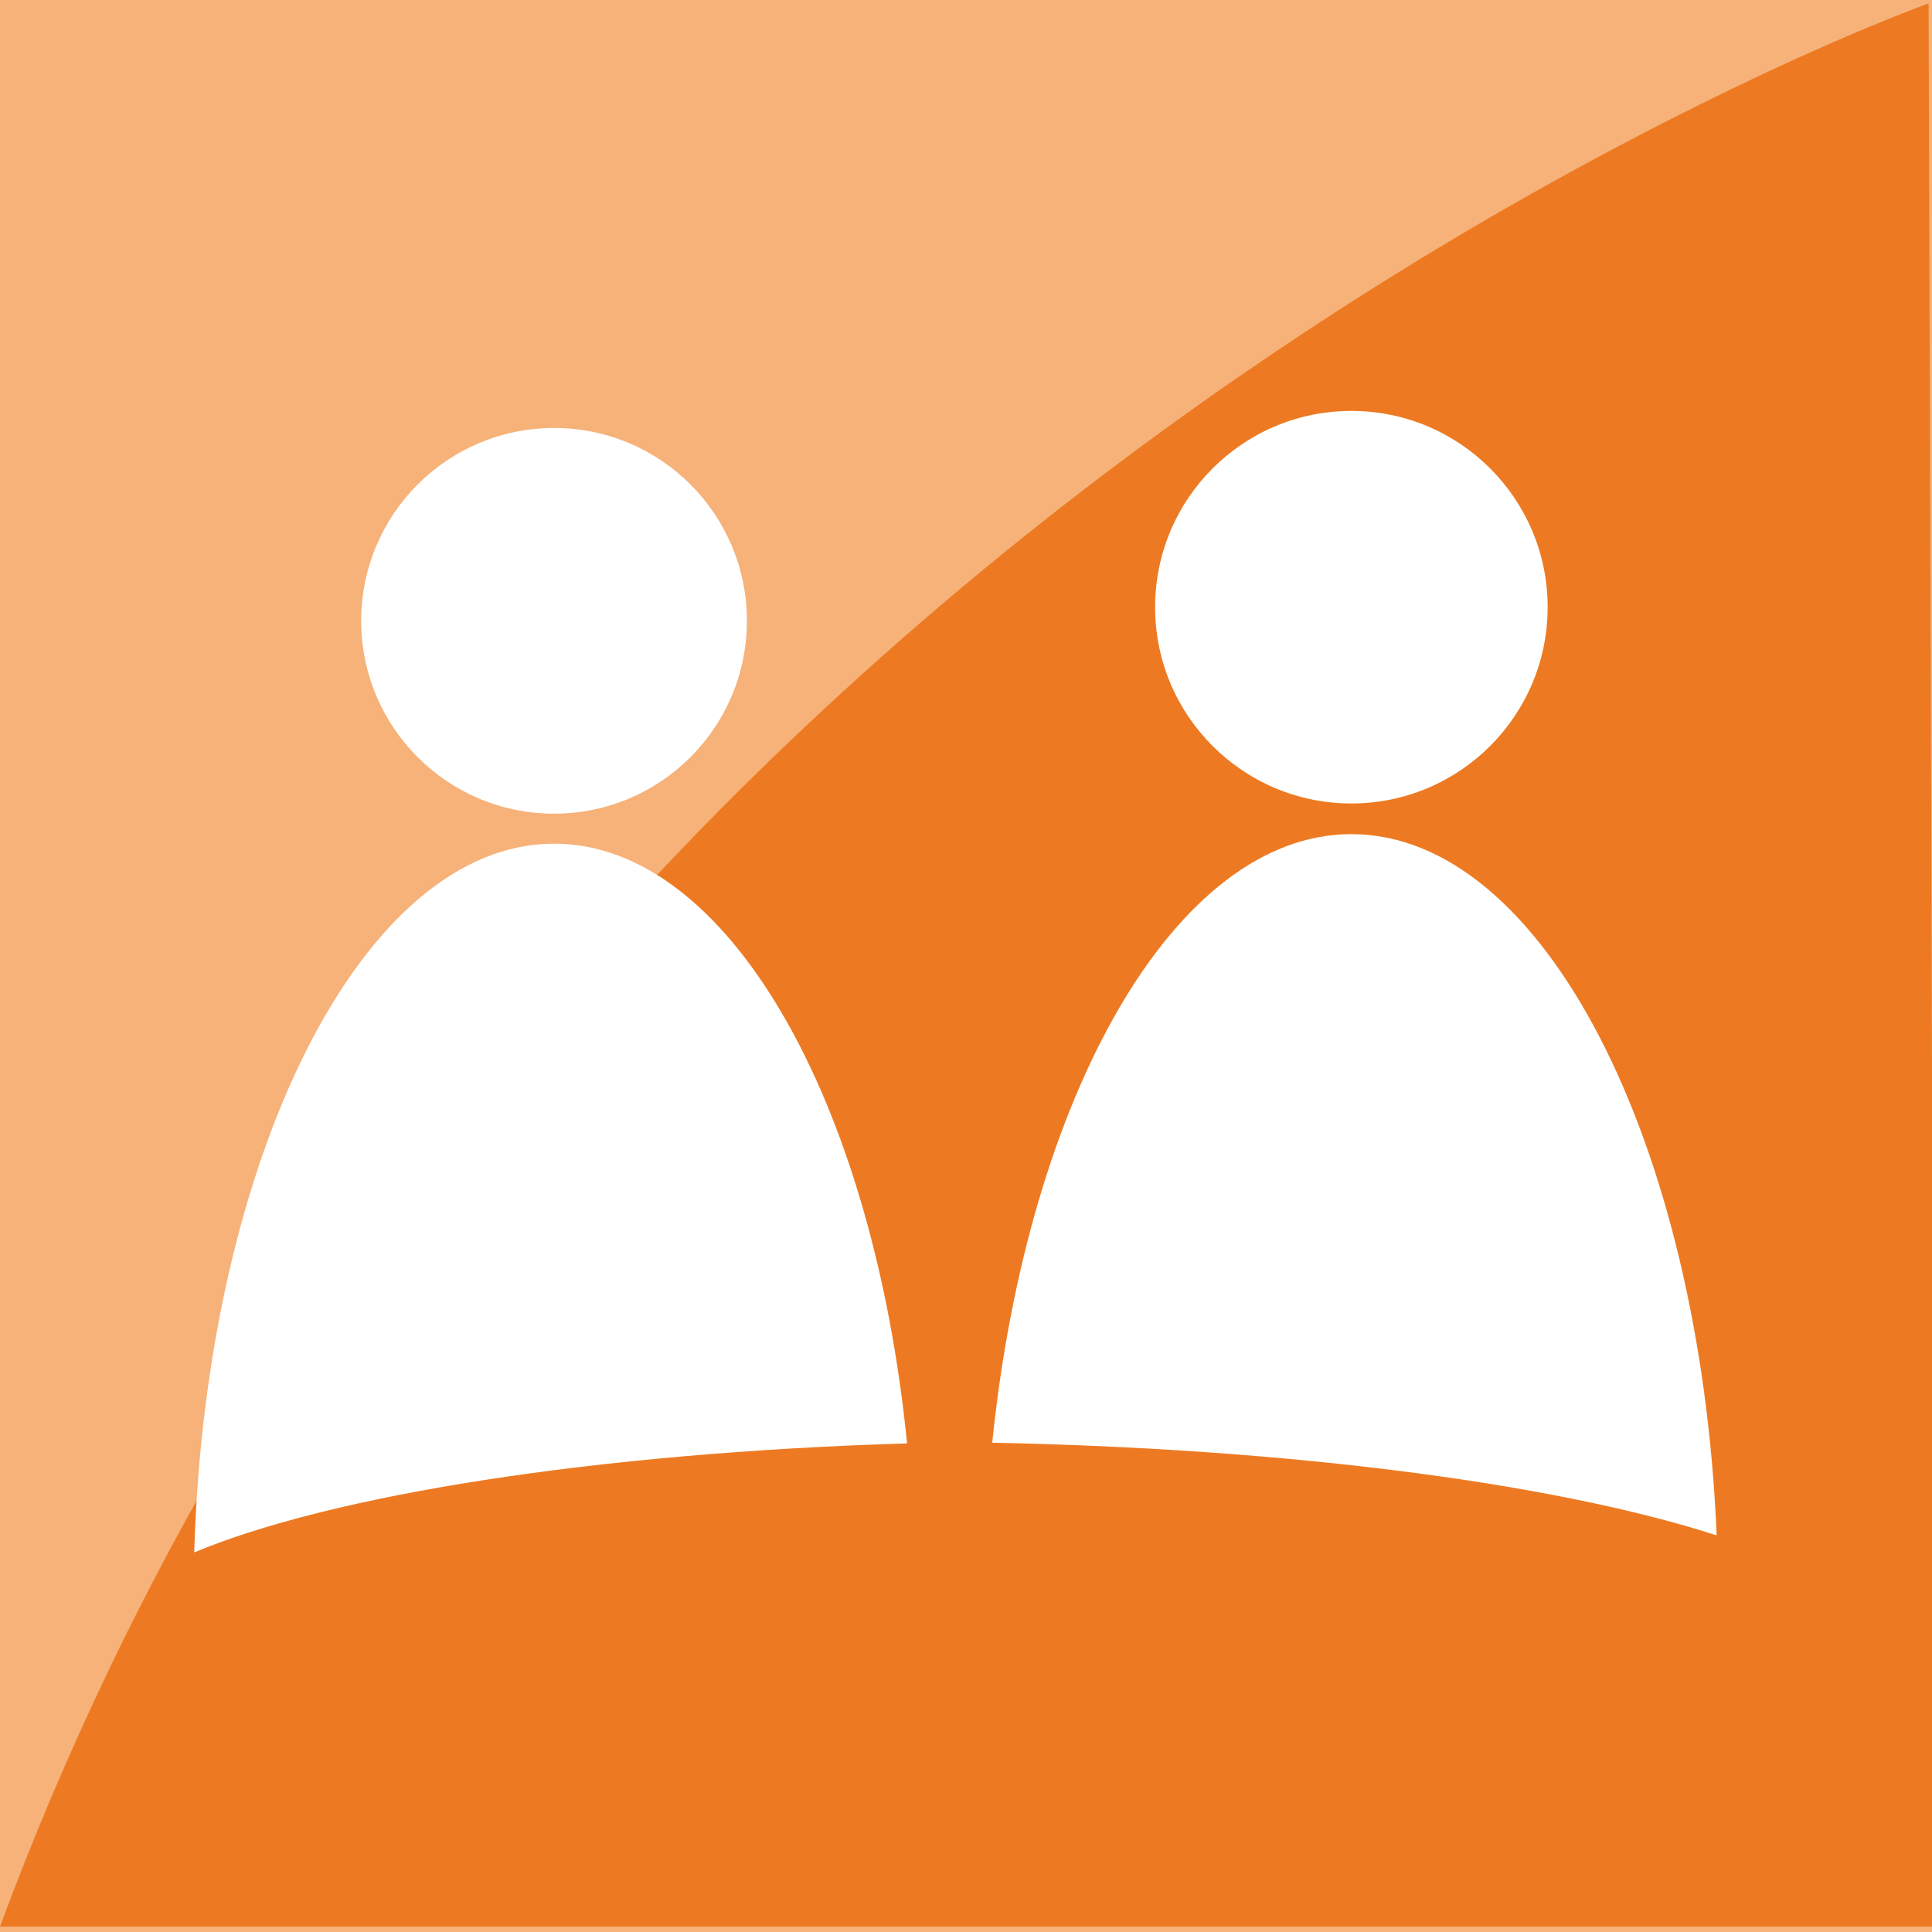 <?xml version="1.0" encoding="utf-8"?>
<!-- Generator: Adobe Illustrator 25.2.0, SVG Export Plug-In . SVG Version: 6.00 Build 0)  -->
<svg version="1.1" id="Ebene_1" xmlns="http://www.w3.org/2000/svg" xmlns:xlink="http://www.w3.org/1999/xlink" x="0px" y="0px"
	 viewBox="0 0 283.5 283.5" style="enable-background:new 0 0 283.5 283.5;" xml:space="preserve">
<style type="text/css">
	.st0{fill:#F6B279;}
	.st1{display:none;}
	.st2{fill:#ED7A22;}
	.st3{fill:#FFFFFF;}
	.st4{fill-rule:evenodd;clip-rule:evenodd;fill:#FFFFFF;}
</style>
<g id="HIntergrund">
	<rect class="st0" width="283.5" height="283.5"/>
</g>
<g id="sprint-icon" class="st1">
</g>
<g id="Bogen">
	<path class="st2" d="M283,0.5c0,0-205.6,73.3-283,282.2h283.9L283,0.5z"/>
</g>
<g id="Ebene_4">
	<g>
		<g>
			<circle class="st3" cx="198.3" cy="89.1" r="28.8"/>
			<path class="st4" d="M251.9,225.3c-2.4-57.7-25.5-102.9-53.6-102.9c-25.8,0-47.5,38.3-52.7,89.3
				C190.2,212.6,228.7,217.8,251.9,225.3z"/>
		</g>
		<g>
			<circle class="st3" cx="81.3" cy="91.1" r="28.3"/>
			<path class="st4" d="M133.1,211.8c-5-50.3-26.3-88-51.8-88c-28.1,0-51.1,46-52.8,104C48.6,219.4,87.1,213.2,133.1,211.8z"/>
		</g>
	</g>
</g>
</svg>
